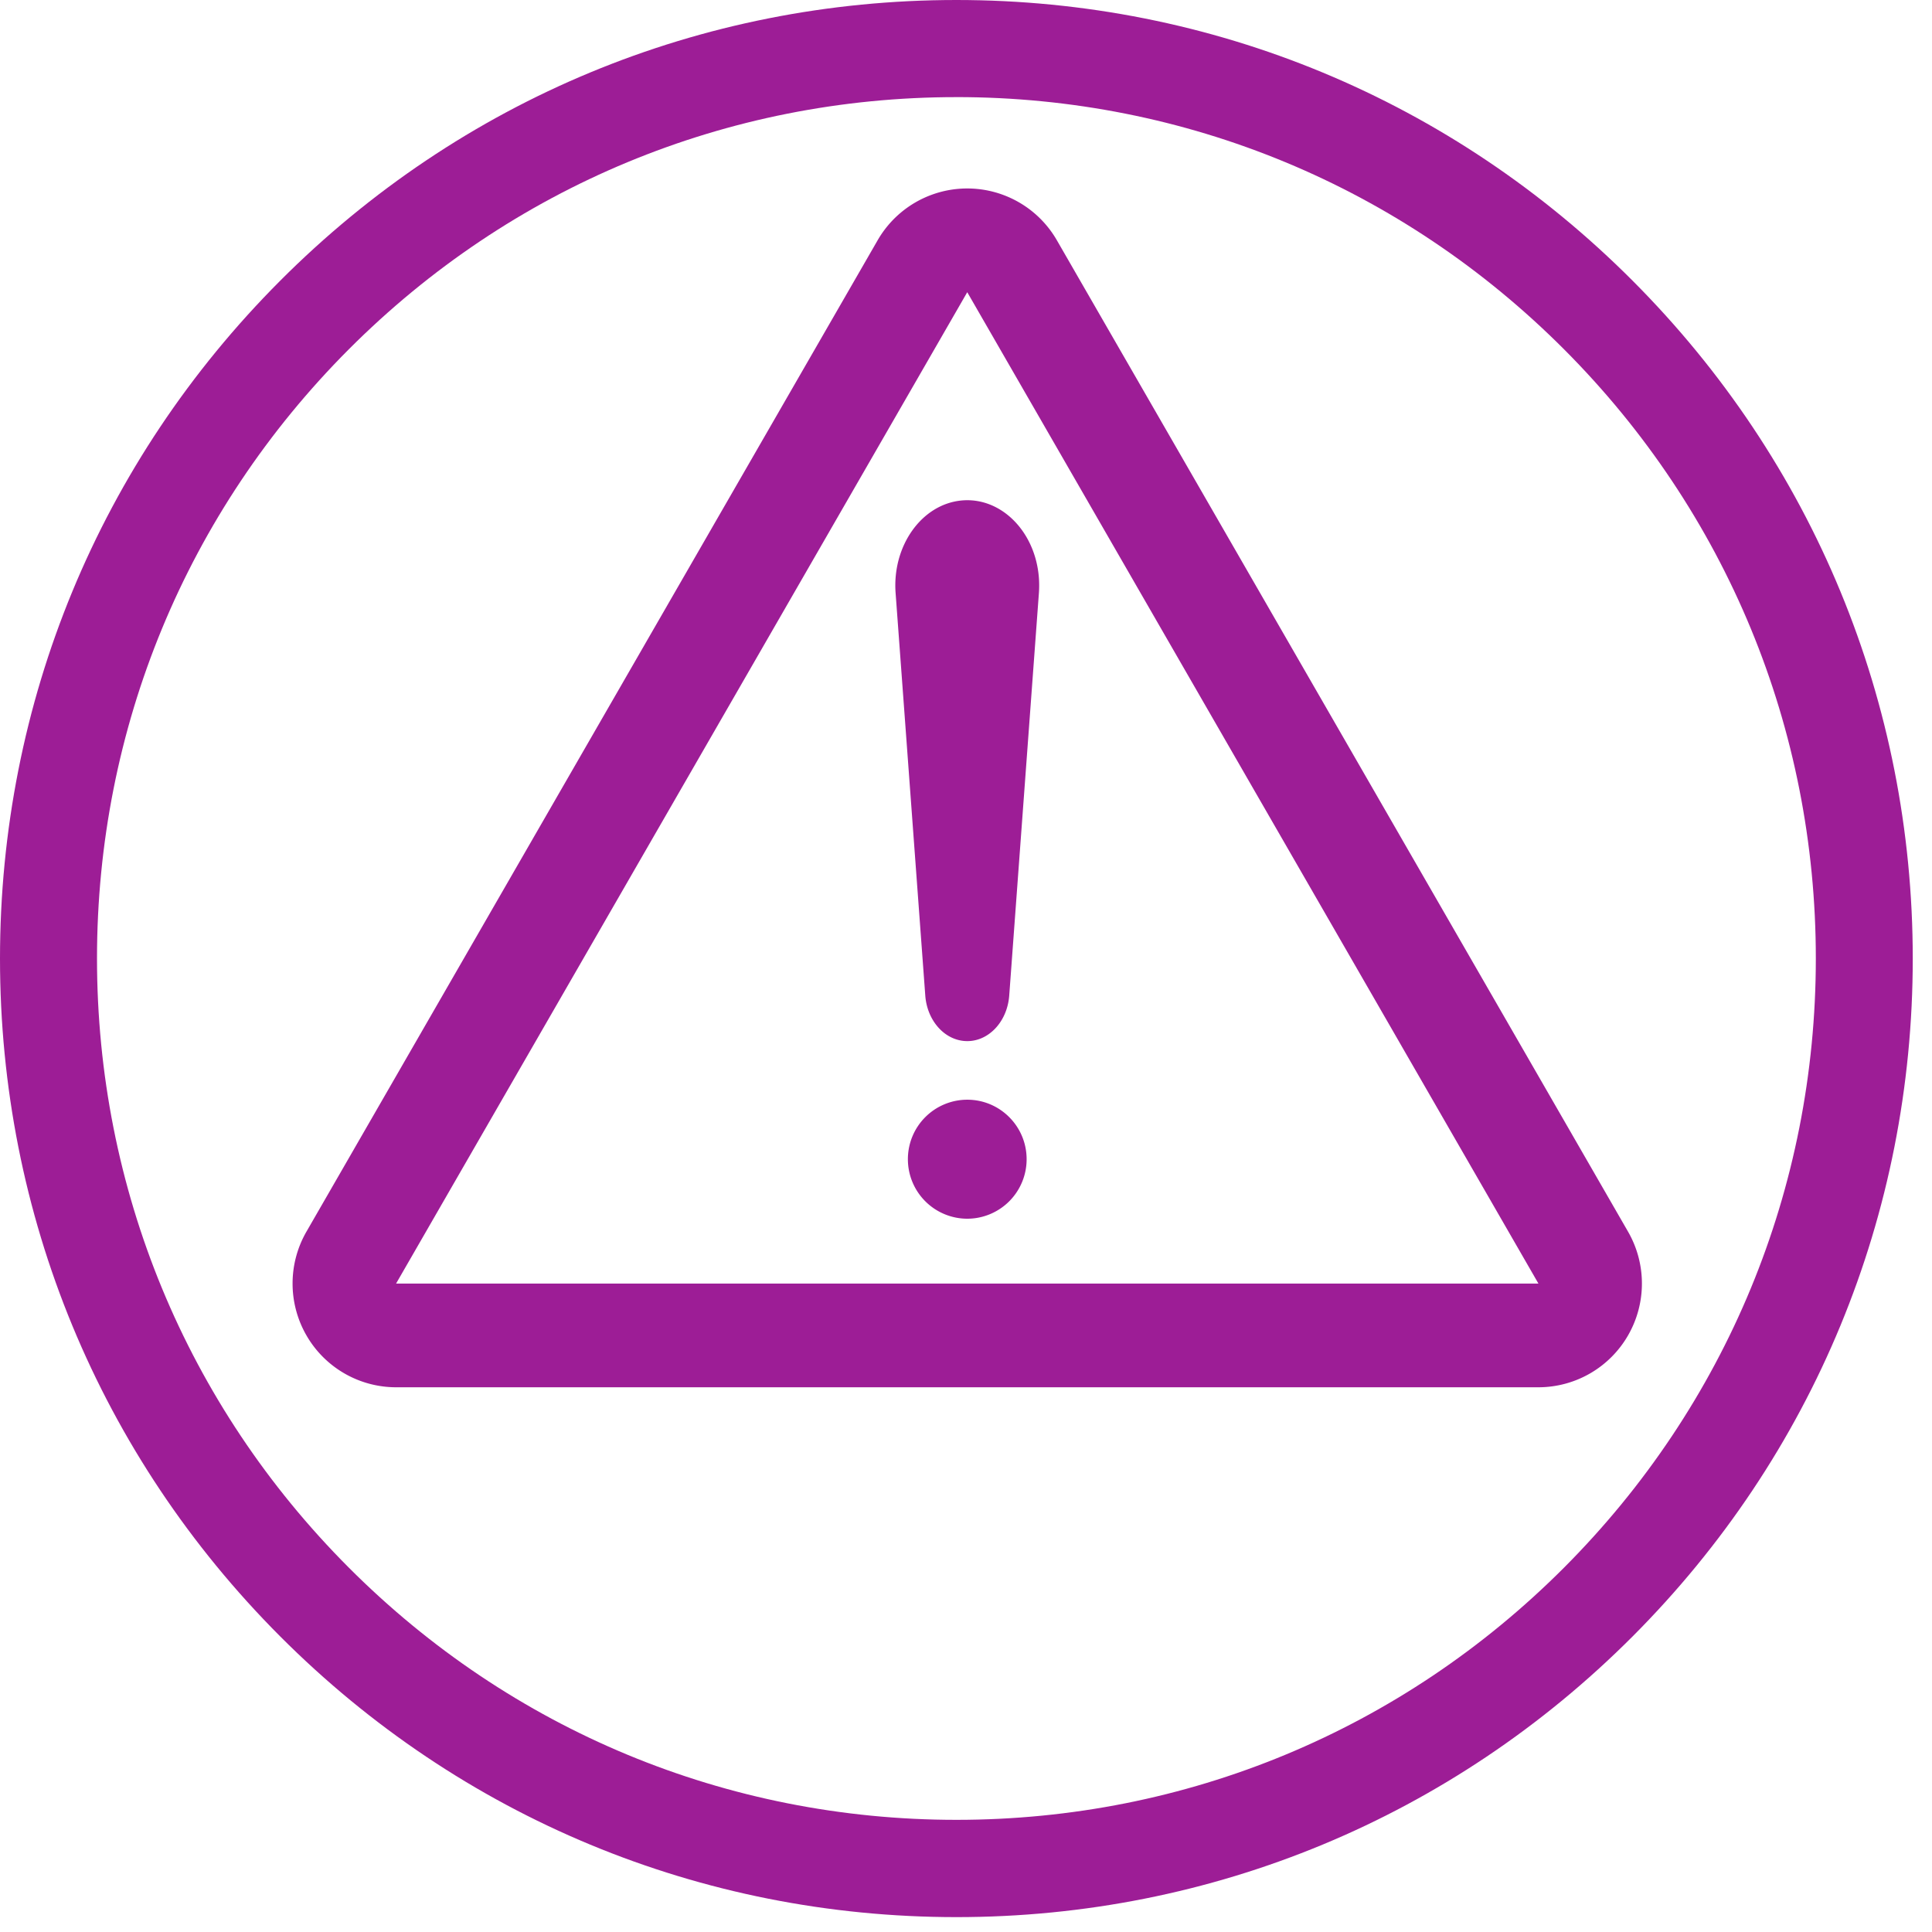 <svg width="77" height="77" fill="none" xmlns="http://www.w3.org/2000/svg"><path d="M38.117 76.407c-10.181 0-19.753-3.974-26.952-11.19C3.965 58.002 0 48.409 0 38.204 0 28 3.964 18.405 11.165 11.19 18.365 3.973 27.935 0 38.117 0 48.3 0 57.87 3.973 65.07 11.19c7.199 7.215 11.163 16.809 11.163 27.013 0 10.205-3.964 19.799-11.163 27.014-7.2 7.216-16.771 11.19-26.953 11.19zm0-72.536c-9.149 0-17.75 3.571-24.22 10.055C7.43 20.409 3.866 29.03 3.866 38.2c0 9.17 3.562 17.791 10.033 24.275 6.47 6.484 15.07 10.055 24.22 10.055 9.148 0 17.75-3.571 24.219-10.055C68.807 55.99 72.37 47.37 72.37 38.2c0-9.17-3.563-17.792-10.032-24.275-6.47-6.484-15.07-10.055-24.22-10.055z" fill="#9D1D96"/><path d="M64.886 49.088L42.123 9.578a4.122 4.122 0 00-7.146 0l-22.764 39.51a4.144 4.144 0 000 4.134 4.124 4.124 0 003.573 2.068h45.527a4.124 4.124 0 003.573-2.068 4.143 4.143 0 000-4.134zm-49.1 2.068l22.764-39.51 22.764 39.51H15.785z" fill="#9D1D96"/><path d="M35.694 23.63l1.183 16.047c.068.944.702 1.723 1.527 1.809.924.096 1.738-.715 1.819-1.81l1.183-16.047a4.27 4.27 0 000-.59c-.137-1.87-1.529-3.252-3.105-3.09-1.578.164-2.744 1.811-2.607 3.68zm2.856 24.942a2.369 2.369 0 002.366-2.372c0-1.31-1.06-2.371-2.366-2.371a2.369 2.369 0 00-2.366 2.371 2.37 2.37 0 002.366 2.372z" fill="#9D1D96"/></svg>